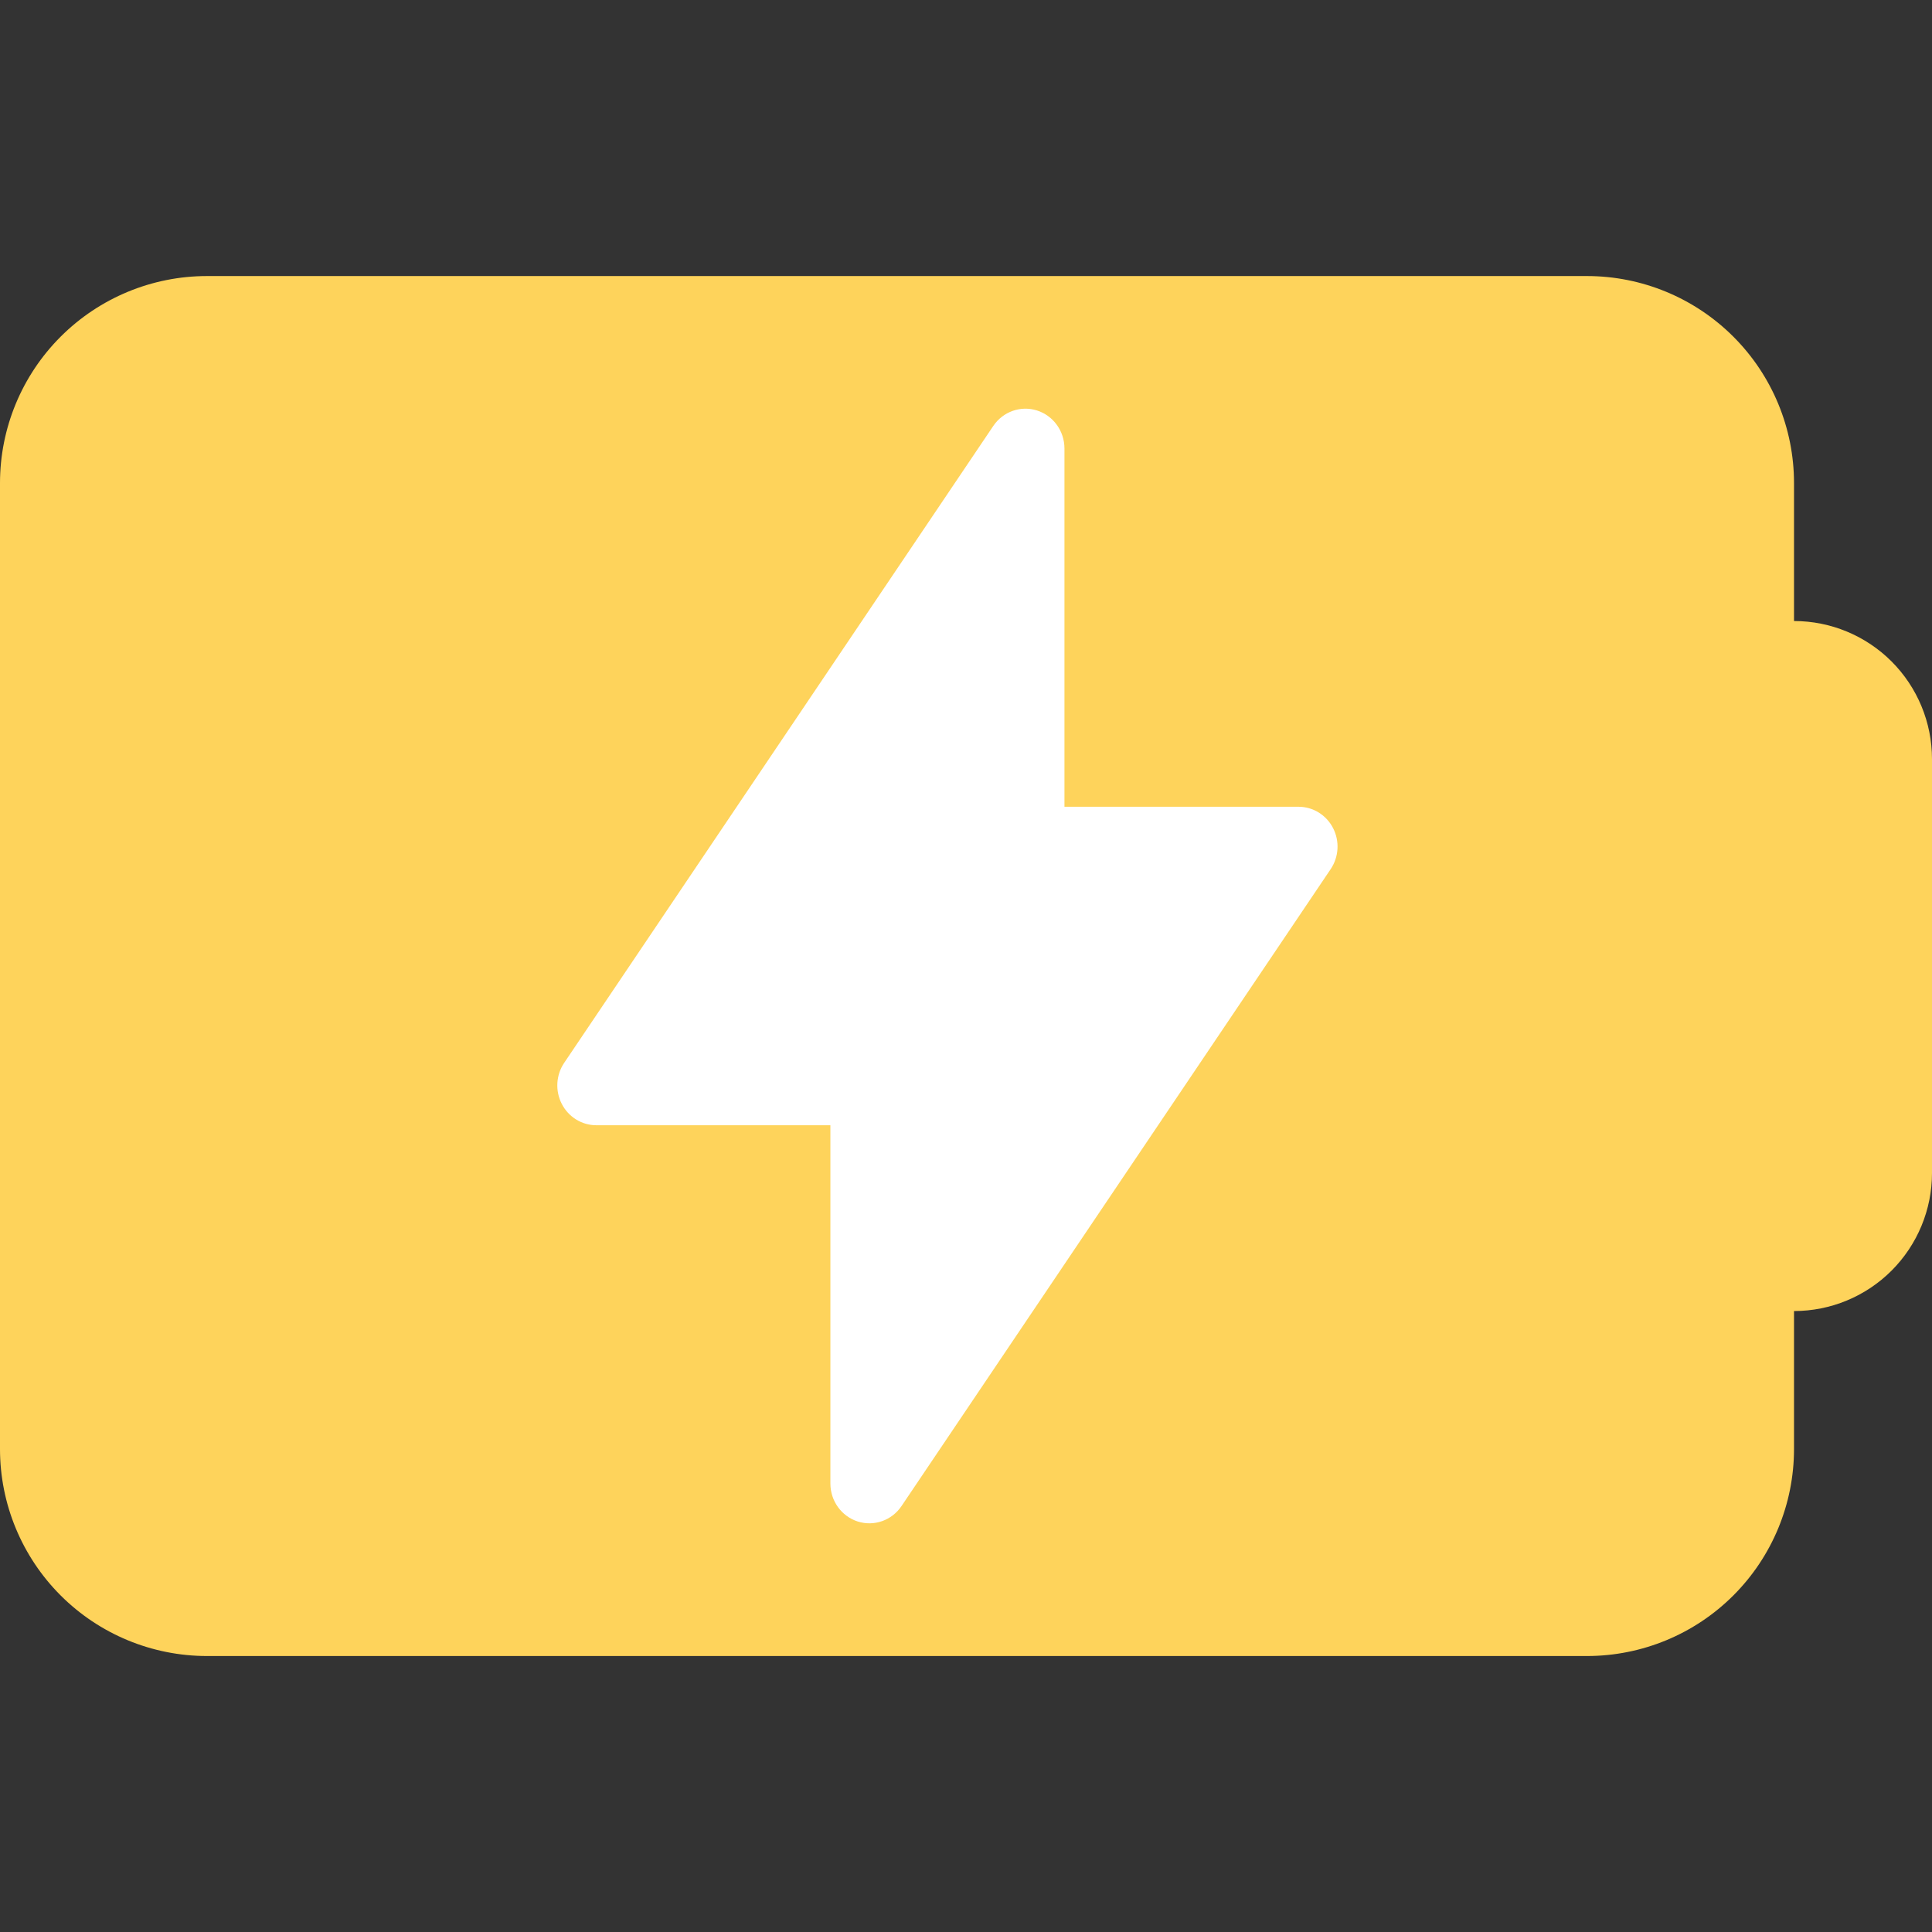 <svg width="52" height="52" viewBox="0 0 52 52" fill="none" xmlns="http://www.w3.org/2000/svg">
<rect x="0" y="0" width="52" height="52" fill="#333333" stroke="none"/>
<path fill-rule="evenodd" clip-rule="evenodd" d="M5.571 7.43C4.094 7.43 2.677 8.017 1.632 9.062C0.587 10.106 0 11.524 0 13.001V39.001C0 40.479 0.587 41.896 1.632 42.941C2.677 43.986 4.094 44.572 5.571 44.572H42.714C44.192 44.572 45.609 43.986 46.654 42.941C47.699 41.896 48.286 40.479 48.286 39.001V35.287C49.271 35.287 50.216 34.895 50.912 34.199C51.608 33.502 52 32.558 52 31.573V20.43C52 19.445 51.608 18.5 50.912 17.803C50.216 17.107 49.271 16.715 48.286 16.715V13.001C48.286 11.524 47.699 10.106 46.654 9.062C45.609 8.017 44.192 7.43 42.714 7.43H5.571Z" fill="#FED35B"/>
<path d="M28.65 12.072C28.65 11.602 28.351 11.188 27.911 11.048C27.472 10.909 26.995 11.078 26.735 11.464L15.185 28.607C14.964 28.935 14.939 29.361 15.121 29.713C15.302 30.065 15.66 30.286 16.05 30.286H22.35V39.929C22.35 40.398 22.649 40.812 23.088 40.952C23.528 41.091 24.005 40.922 24.265 40.535L35.815 23.393C36.036 23.065 36.061 22.639 35.879 22.287C35.698 21.935 35.34 21.714 34.95 21.714H28.65V12.072Z" fill="white"/>
</svg>

